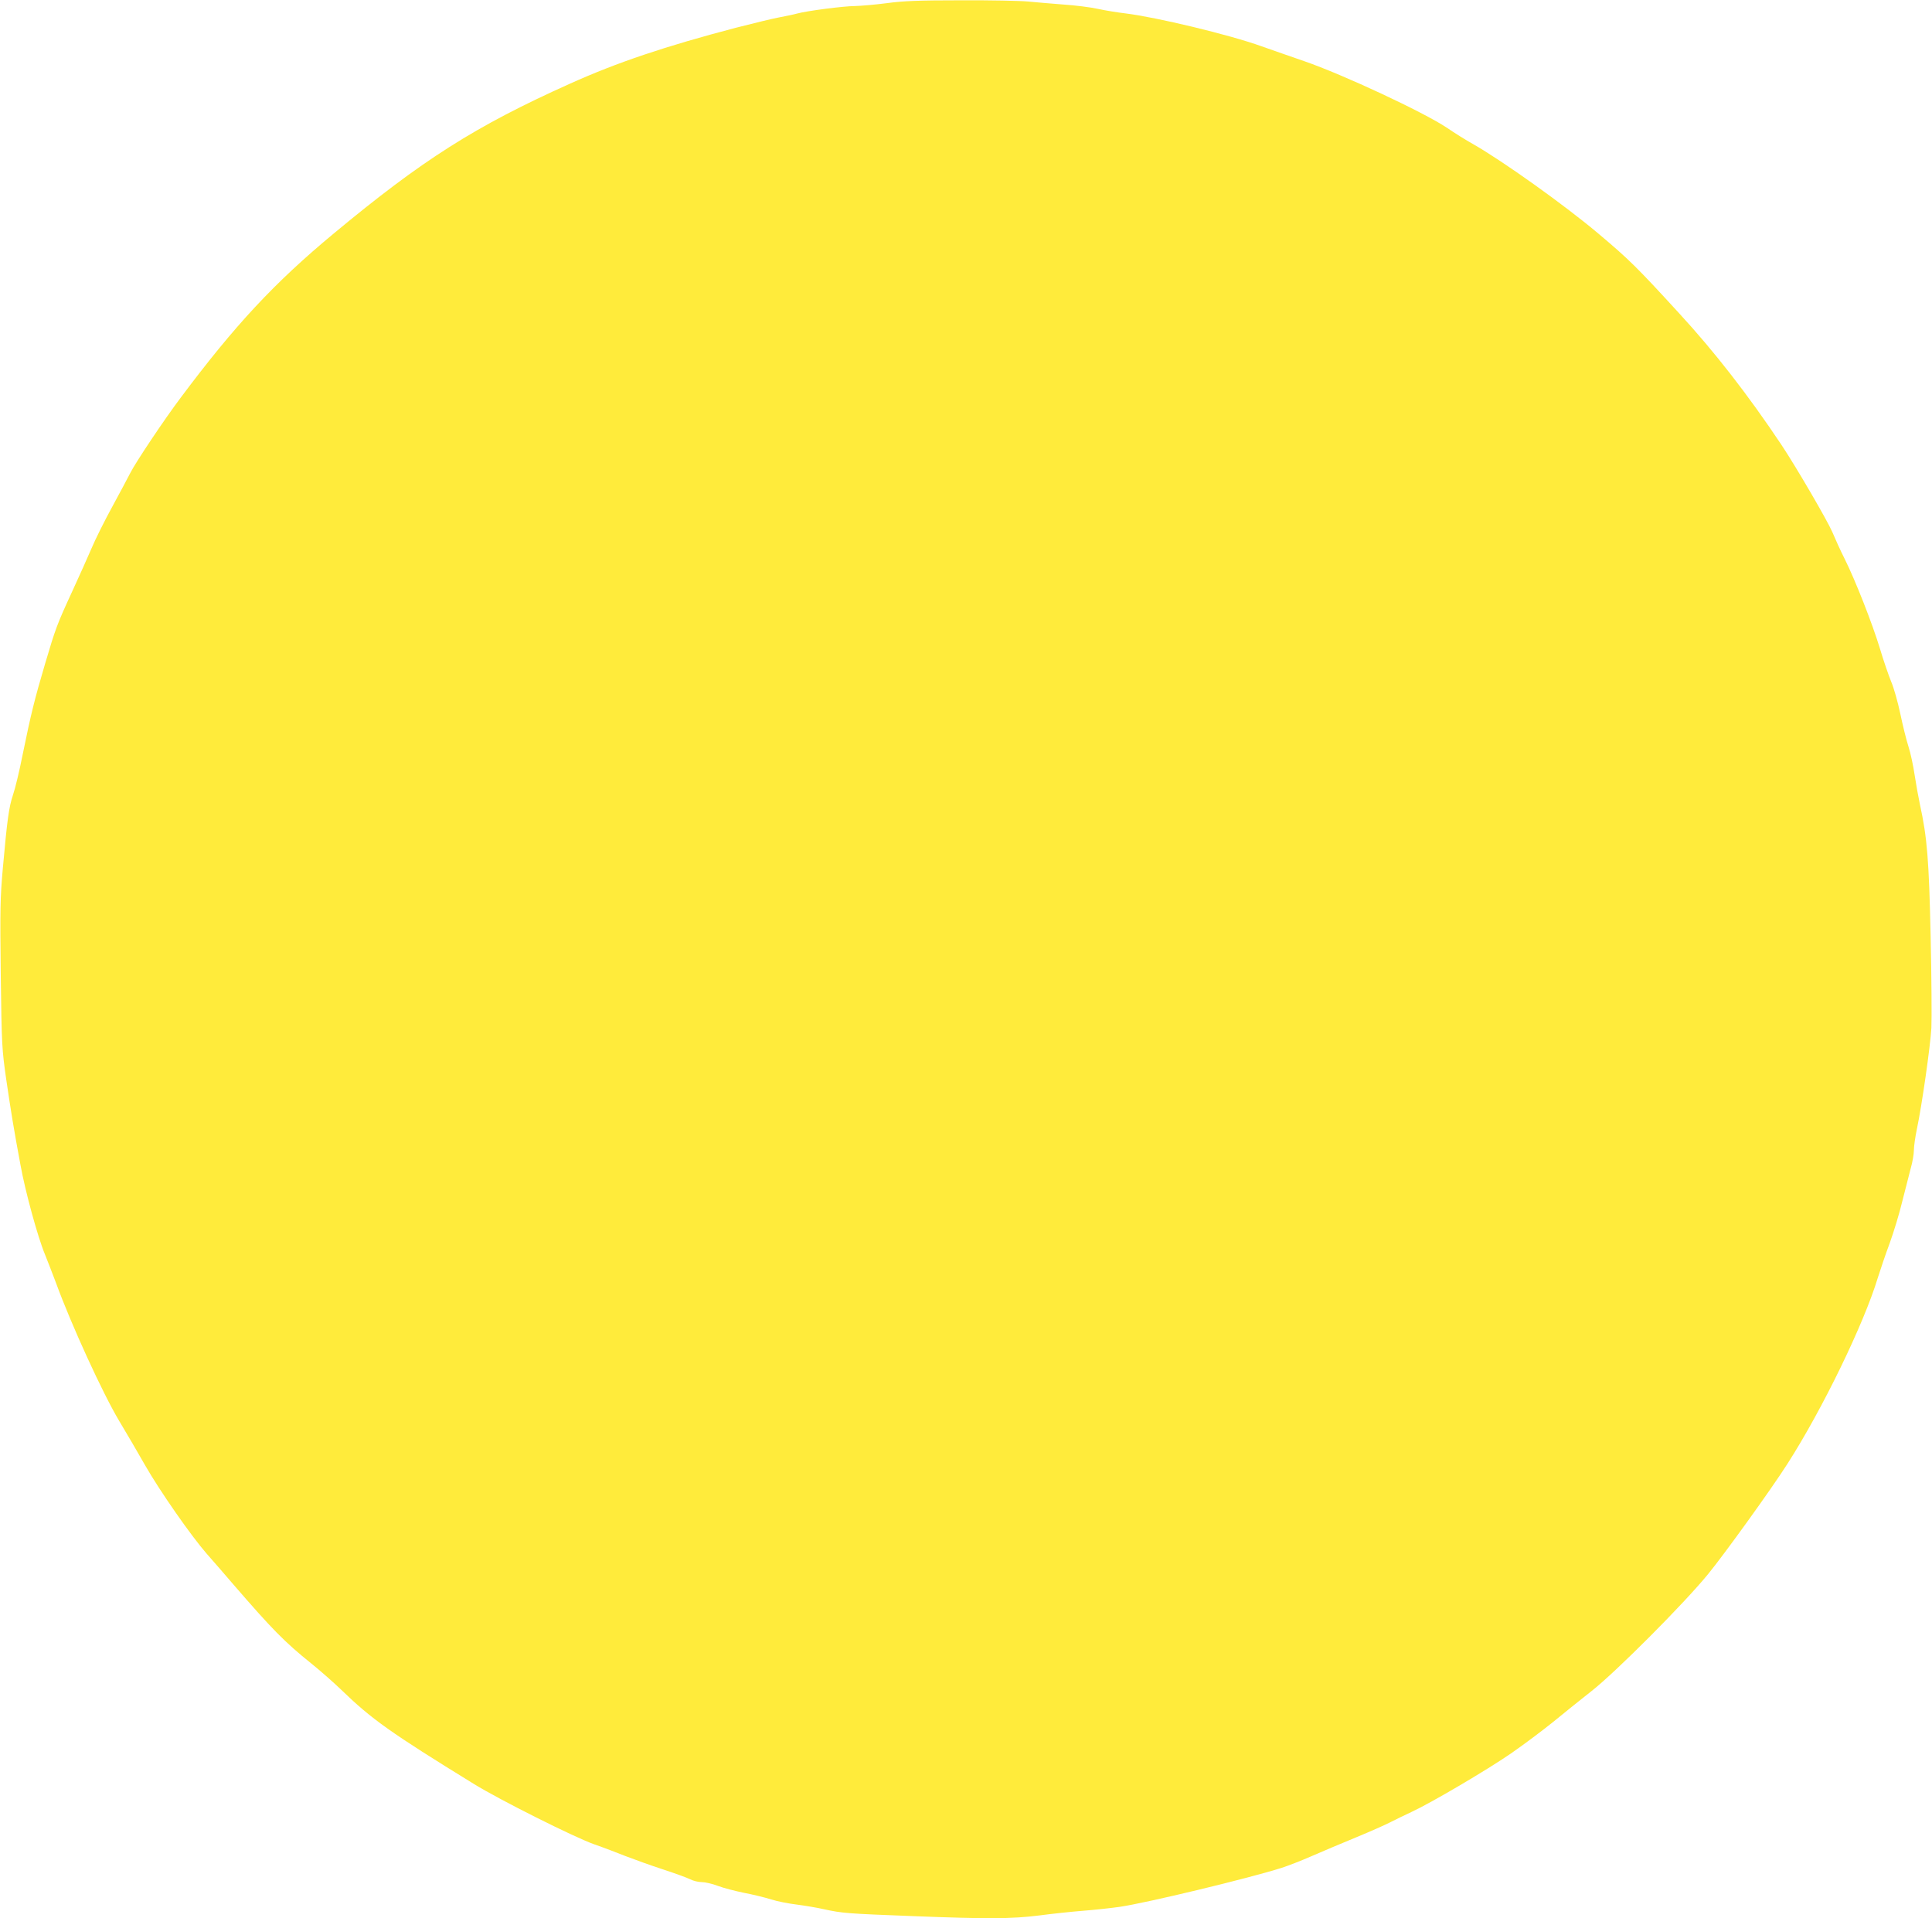 <?xml version="1.0" standalone="no"?>
<!DOCTYPE svg PUBLIC "-//W3C//DTD SVG 20010904//EN"
 "http://www.w3.org/TR/2001/REC-SVG-20010904/DTD/svg10.dtd">
<svg version="1.0" xmlns="http://www.w3.org/2000/svg"
 width="1280pt" height="1271pt" viewBox="0 0 1280 1271"
 preserveAspectRatio="xMidYMid meet">
<g transform="translate(0,1271) scale(0.1,-0.1)"
fill="#ffeb3b" stroke="none">
<path d="M5875 12689 c-77 -10 -171 -18 -210 -19 -74 0 -320 -32 -385 -50 -21
-6 -71 -16 -112 -24 -40 -7 -172 -39 -293 -70 -468 -123 -785 -229 -1100 -371
-626 -281 -978 -505 -1565 -993 -394 -327 -654 -607 -1013 -1087 -109 -145
-299 -429 -334 -499 -14 -28 -67 -127 -118 -221 -51 -93 -114 -219 -139 -279
-26 -60 -82 -186 -126 -281 -105 -228 -111 -246 -182 -485 -69 -234 -92 -326
-148 -600 -21 -107 -50 -227 -64 -267 -27 -81 -38 -160 -67 -483 -18 -202 -19
-276 -14 -710 6 -469 8 -492 36 -690 31 -211 51 -335 95 -570 31 -173 115
-479 161 -589 19 -47 52 -133 74 -191 101 -277 311 -735 419 -915 46 -76 122
-207 170 -291 100 -175 307 -471 410 -589 39 -44 119 -136 178 -205 255 -295
337 -379 515 -522 56 -45 145 -123 197 -173 202 -196 328 -285 880 -625 172
-106 661 -351 795 -399 61 -21 155 -57 210 -79 55 -21 165 -61 245 -87 80 -26
162 -56 182 -66 21 -11 55 -19 77 -19 22 0 71 -11 107 -25 37 -14 114 -34 173
-46 58 -11 140 -31 181 -44 41 -13 118 -28 170 -34 52 -7 133 -20 180 -31 119
-26 157 -29 580 -45 503 -20 662 -19 845 4 83 11 213 25 290 31 77 6 187 18
243 26 178 26 851 188 1072 258 41 13 129 47 195 76 66 29 199 85 296 125 97
40 203 87 235 104 33 17 93 46 134 65 132 61 500 278 660 388 85 59 212 154
281 210 69 57 184 149 255 205 159 125 609 576 770 773 108 132 419 563 526
731 232 362 506 926 599 1233 17 54 52 158 79 230 26 72 64 196 83 276 20 80
45 178 56 219 12 41 21 95 21 120 0 25 9 89 20 141 33 156 89 547 96 670 3 63
1 336 -5 605 -11 508 -23 656 -71 875 -10 47 -26 135 -35 195 -9 61 -27 146
-41 189 -14 43 -38 141 -54 217 -16 76 -43 173 -61 214 -17 42 -51 140 -74
218 -50 165 -164 455 -234 595 -27 53 -63 133 -81 176 -32 75 -239 431 -339
581 -219 328 -443 616 -676 869 -281 307 -332 357 -535 528 -224 189 -635 482
-830 593 -47 26 -125 75 -173 108 -154 103 -686 352 -947 442 -85 29 -212 74
-281 98 -213 77 -698 193 -901 218 -51 6 -133 19 -183 30 -49 11 -153 24 -230
29 -77 6 -183 15 -235 20 -52 5 -252 9 -445 8 -276 0 -379 -4 -490 -19z"/>
</g>
</svg>
